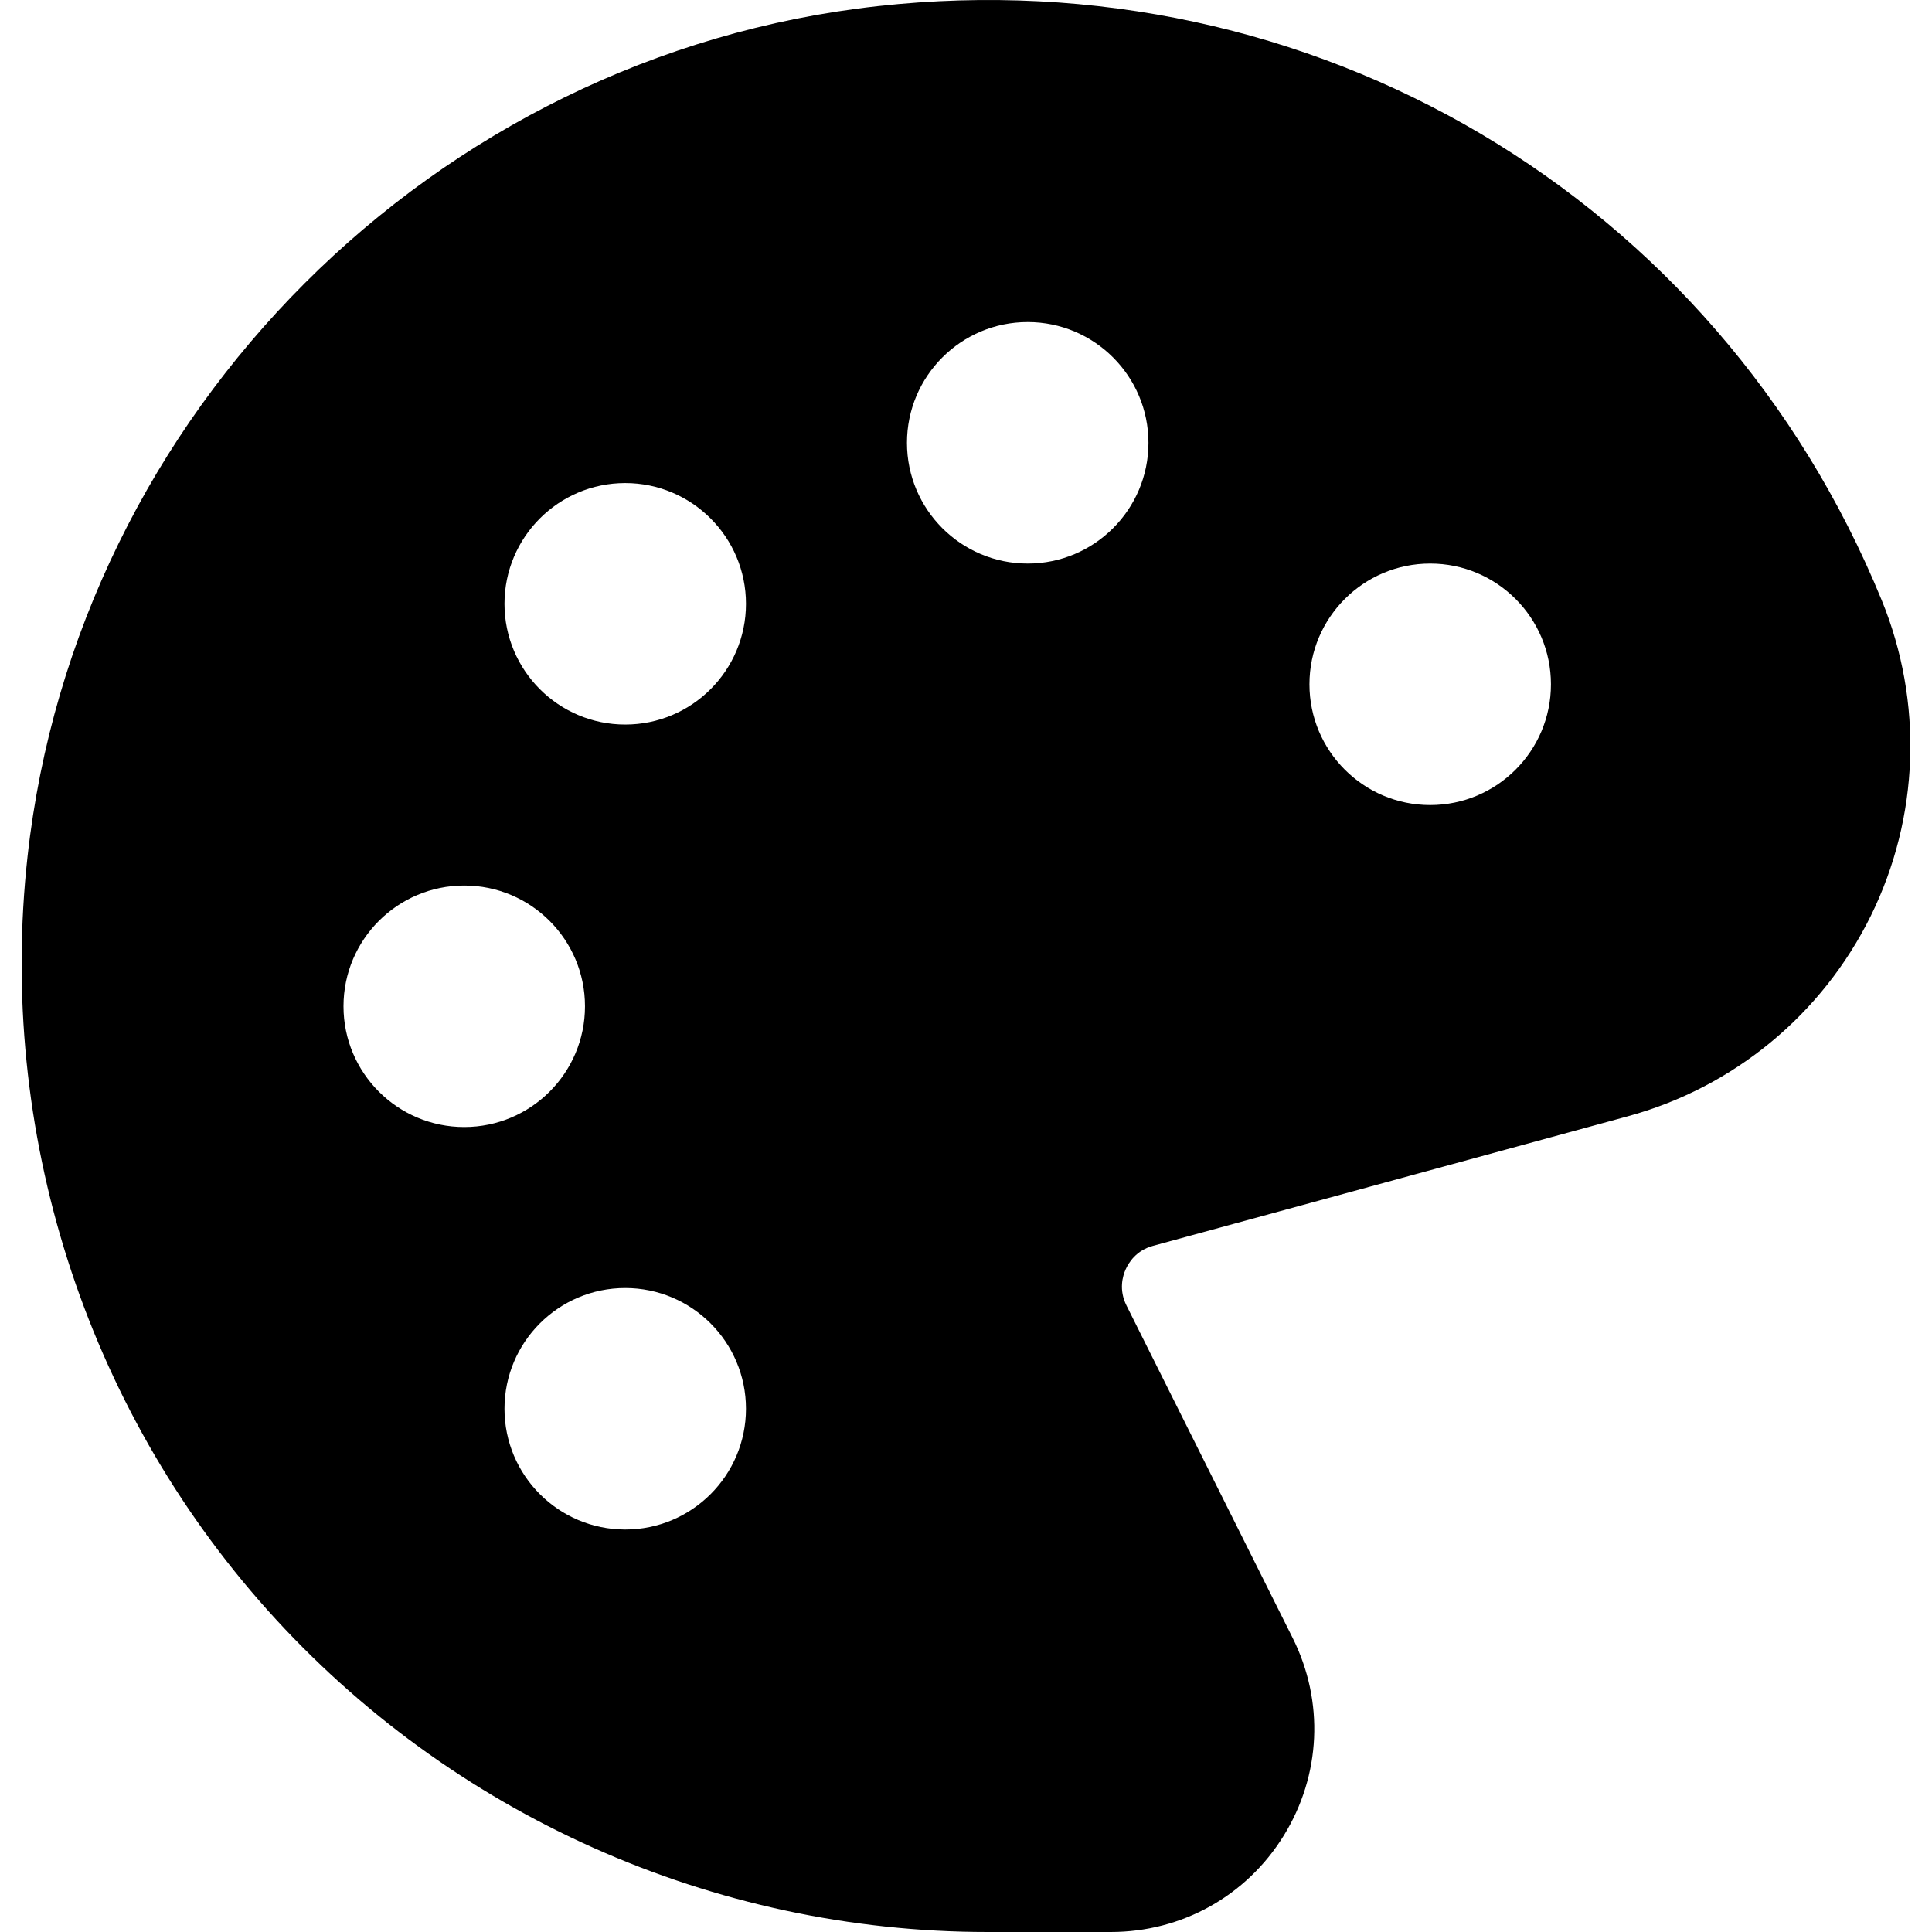 <?xml version="1.0" encoding="iso-8859-1"?>
<!-- Generator: Adobe Illustrator 19.0.0, SVG Export Plug-In . SVG Version: 6.00 Build 0)  -->
<svg version="1.1" id="Layer_1" xmlns="http://www.w3.org/2000/svg" xmlns:xlink="http://www.w3.org/1999/xlink" x="0px" y="0px"
	 viewBox="0 0 512.021 512.021" style="enable-background:new 0 0 512.021 512.021;" xml:space="preserve">
<g>
	<g>
		<path d="M498.691,159.06C454.937,52.138,347.822-11.116,232.665,1.62C115.054,14.612,20.291,109.375,7.299,226.986
			c-8.043,72.811,15.147,145.621,63.637,199.765c48.533,54.187,118.059,85.269,190.763,85.269h32.704
			c18.795,0,35.925-9.536,45.803-25.515c9.899-16,10.795-35.605,2.368-52.437l-44.032-88.085c-2.069-4.139-1.024-7.787-0.213-9.579
			c0.811-1.813,2.816-5.035,7.253-6.229l125.781-34.325c28.096-7.637,51.563-27.008,64.448-53.141
			C508.697,216.533,509.742,186.068,498.691,159.06z M91.033,266.687c0-17.664,14.336-32,32-32s32,14.336,32,32s-14.336,32-32,32
			S91.033,284.351,91.033,266.687z M165.699,405.354c-17.664,0-32-14.336-32-32c0-17.664,14.336-32,32-32s32,14.336,32,32
			C197.699,391.018,183.363,405.354,165.699,405.354z M165.699,192.02c-17.664,0-32-14.336-32-32s14.336-32,32-32s32,14.336,32,32
			S183.363,192.02,165.699,192.02z M272.366,149.354c-17.664,0-32-14.336-32-32s14.336-32,32-32s32,14.336,32,32
			S290.03,149.354,272.366,149.354z M379.033,213.354c-17.664,0-32-14.336-32-32s14.336-32,32-32c17.664,0,32,14.336,32,32
			S396.697,213.354,379.033,213.354z"/>
	</g>
</g>
<g>
</g>
<g>
</g>
<g>
</g>
<g>
</g>
<g>
</g>
<g>
</g>
<g>
</g>
<g>
</g>
<g>
</g>
<g>
</g>
<g>
</g>
<g>
</g>
<g>
</g>
<g>
</g>
<g>
</g>
</svg>
